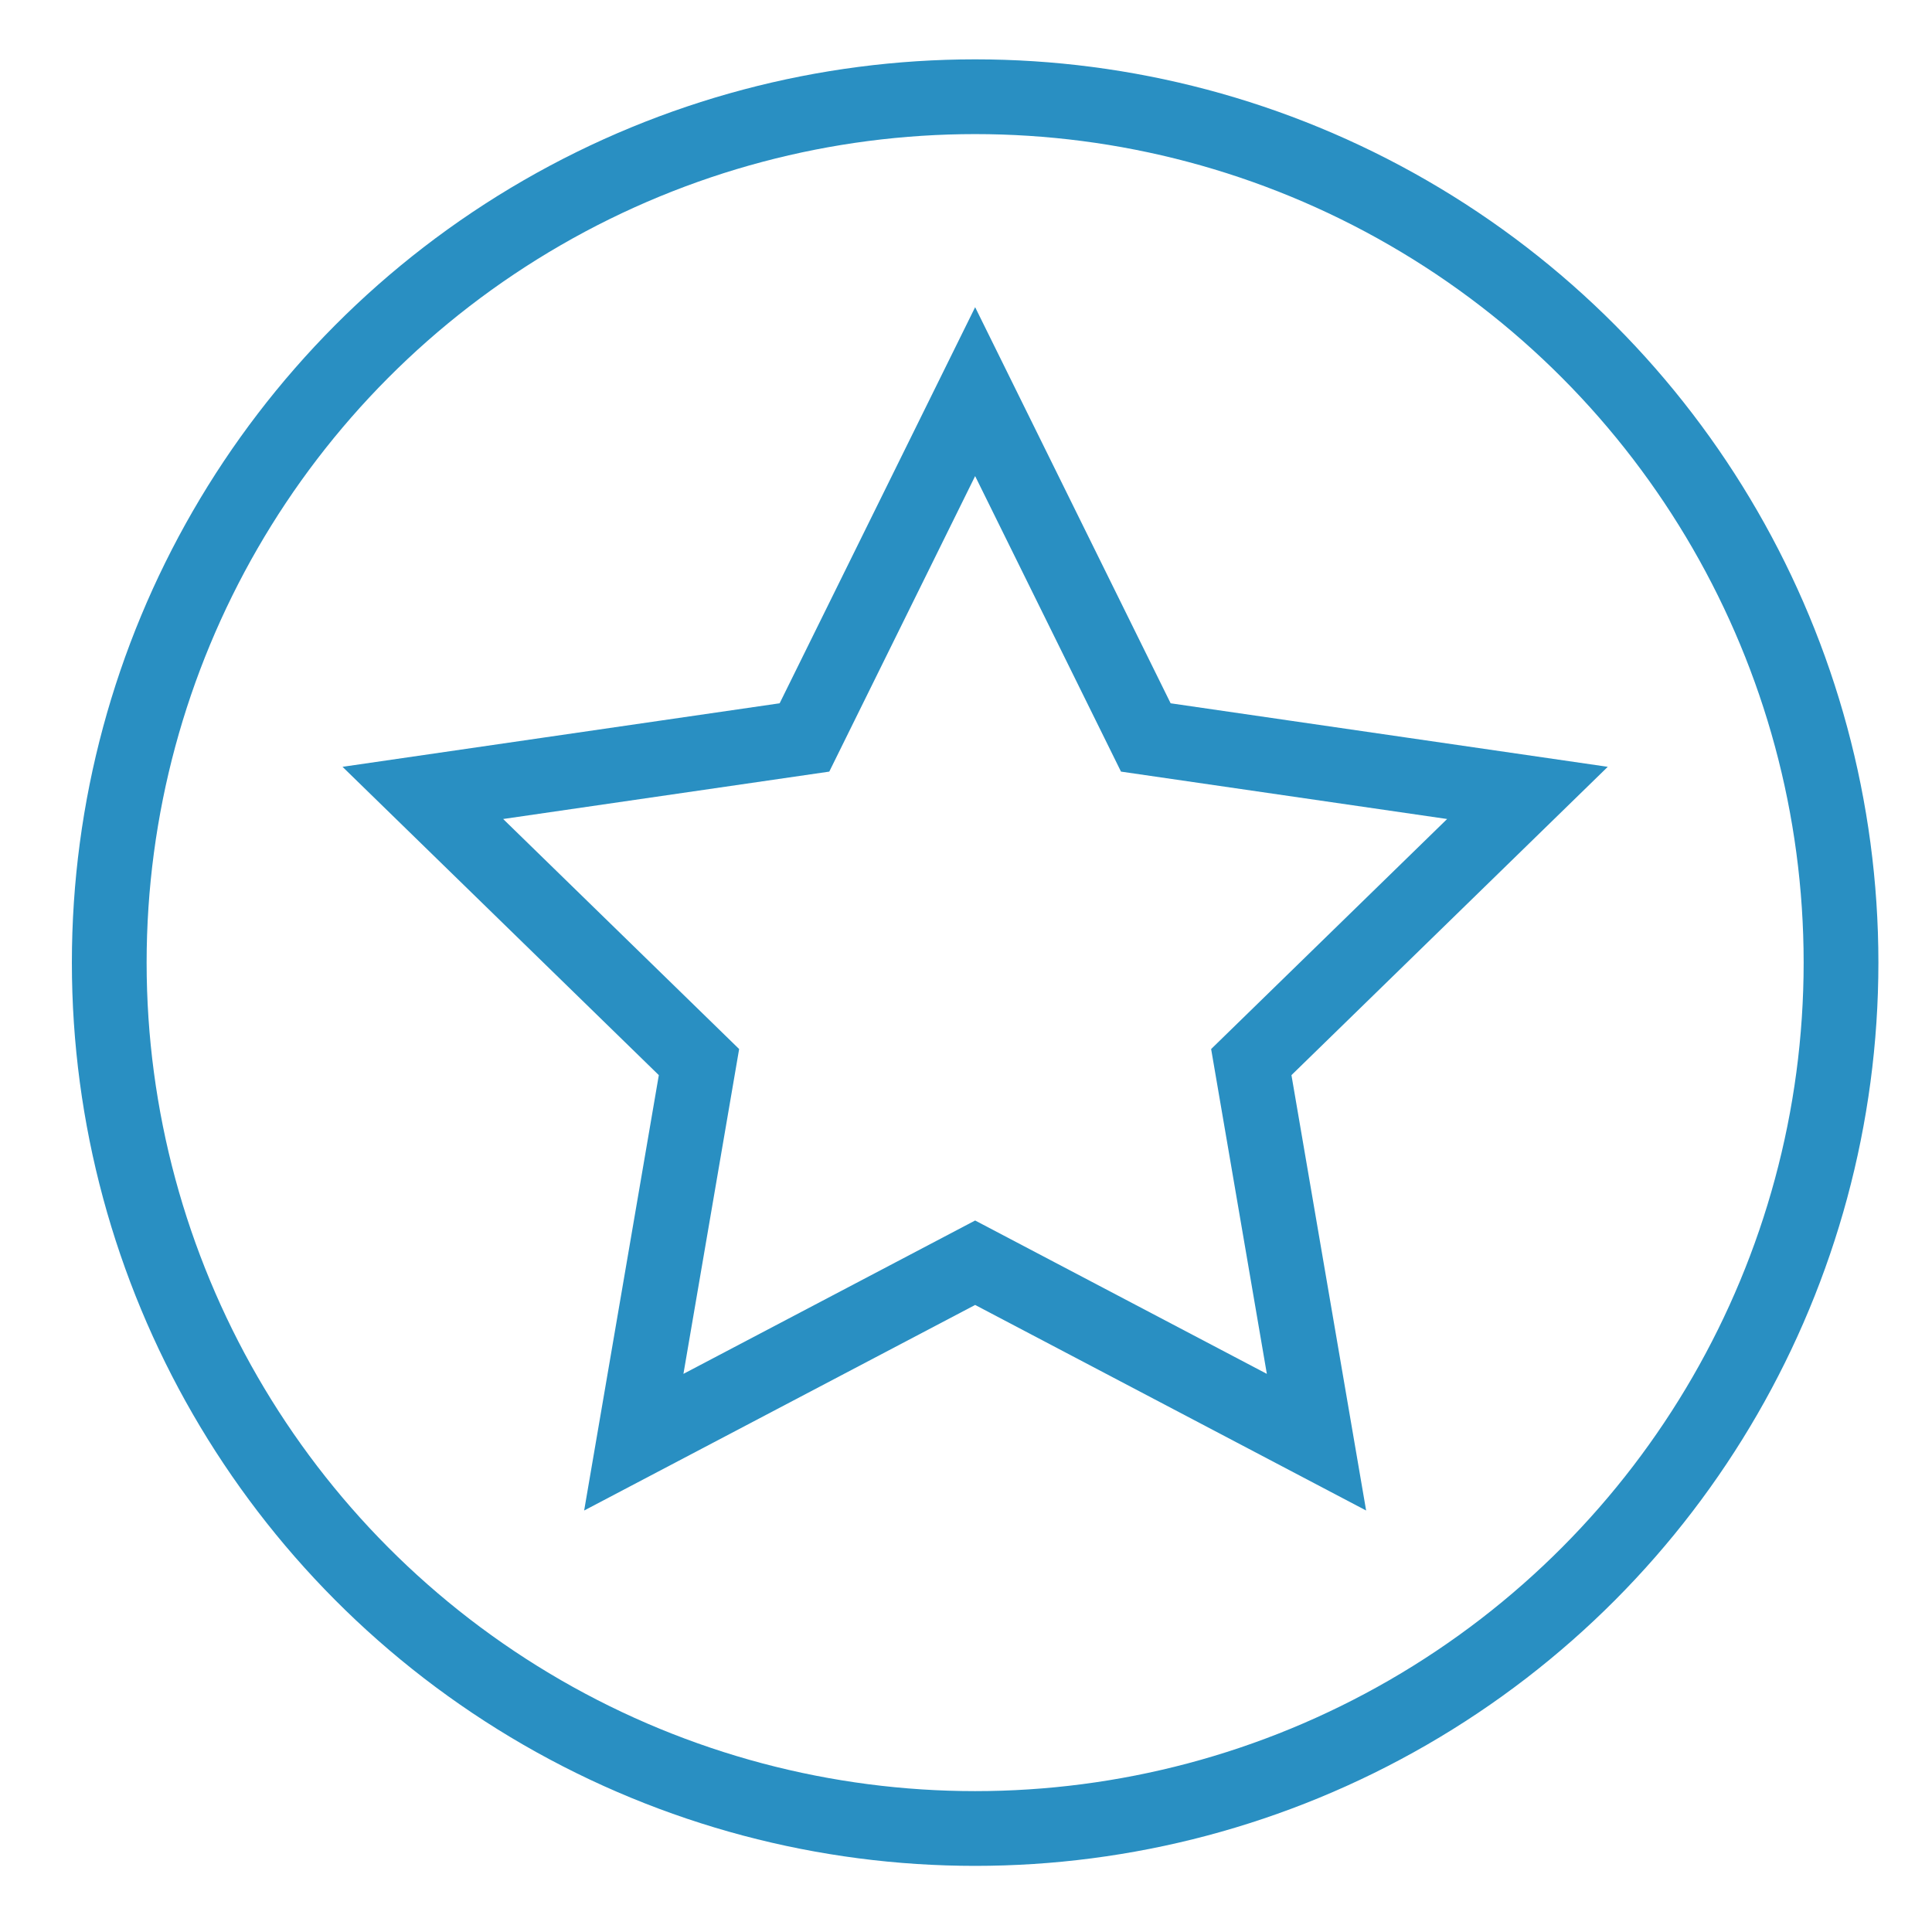 <?xml version="1.0" encoding="utf-8"?>
<!-- Generator: Adobe Illustrator 21.1.0, SVG Export Plug-In . SVG Version: 6.00 Build 0)  -->
<svg version="1.1" id="Layer_1" xmlns="http://www.w3.org/2000/svg" xmlns:xlink="http://www.w3.org/1999/xlink" x="0px" y="0px"
	 viewBox="0 0 336 336" style="enable-background:new 0 0 336 336;" xml:space="preserve">
<style type="text/css">
	.st0{fill:#298FC2;}
	.st1{fill:#41748D;}
	.st2{fill:#FFFFFF;}
	.st3{fill:#41758D;}
	.st4{fill:#0D3252;}
	.st5{fill:#A6AEA4;}
	.st6{fill:#727272;}
	.st7{fill:#DC6B2C;}
	.st8{fill:#688339;}
	.st9{fill:#869B61;}
	.st10{fill:#11294B;}
	.st11{fill:#41546F;}
	.st12{fill:#A6ACA2;}
	.st13{opacity:0.8;fill:#A6ACA2;}
	.st14{fill:#6790A4;}
	.st15{fill:#DB6B2C;}
	.st16{fill:#54A6CE;}
	.st17{fill:#E38956;}
	.st18{fill:#59595B;}
	.st19{fill:#DC6B2F;}
	.st20{fill:none;stroke:#298FC2;stroke-width:13;stroke-miterlimit:10;}
</style>
<g>
	<polygon class="st20" points="169.589,68.11 199.272,128.252 265.643,137.897 217.616,184.711 228.954,250.815 169.589,219.605 
		110.225,250.815 121.562,184.711 73.536,137.897 139.907,128.252 	"/>
	<circle class="st20" cx="169.589" cy="167.411" r="150.589"/>
</g>
</svg>
